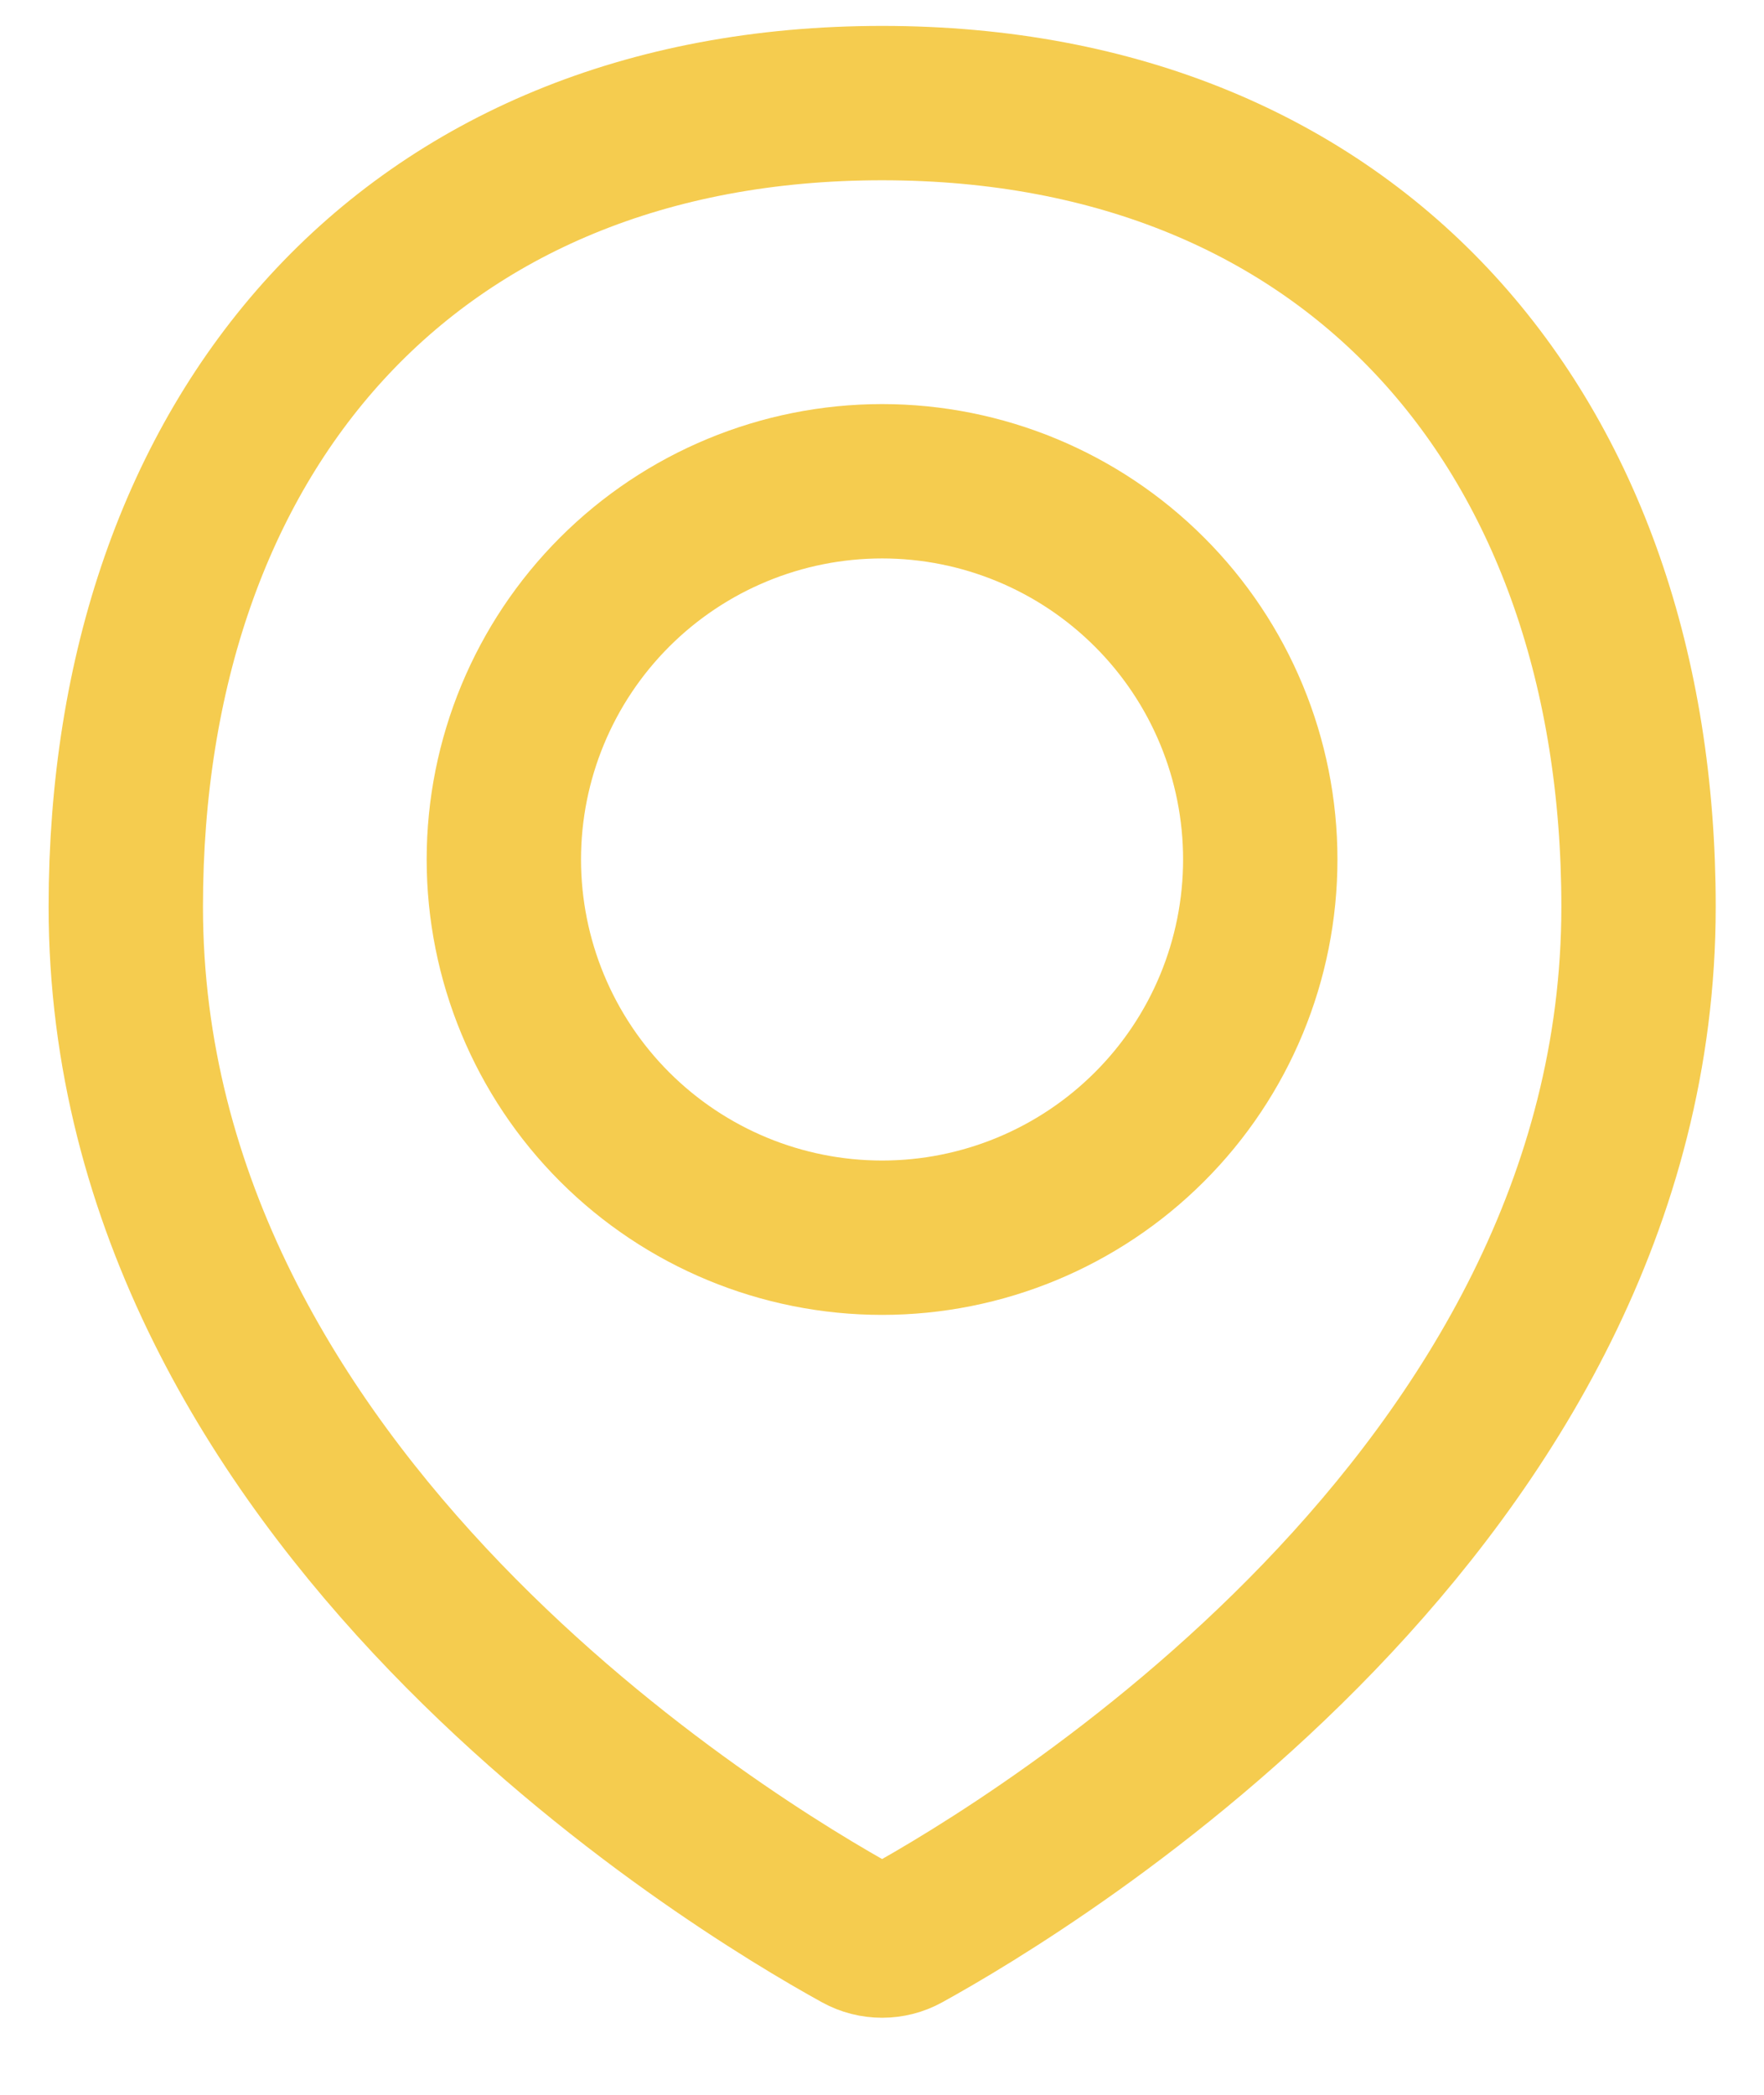 <svg width="16" height="19" viewBox="0 0 16 19" fill="none" xmlns="http://www.w3.org/2000/svg">
<path d="M14.862 8.224C14.862 13.603 9.353 16.917 8.208 17.548C8.145 17.583 8.073 17.601 8.001 17.601C7.929 17.601 7.857 17.583 7.794 17.548C6.648 16.917 1.141 13.603 1.141 8.224C1.141 3.936 3.713 0.935 8.001 0.935C12.289 0.935 14.862 3.936 14.862 8.224Z" stroke="#F5CC4F" stroke-width="1.4" stroke-linecap="round" stroke-linejoin="round"/>
<path d="M4.57 7.795C4.57 8.705 4.932 9.578 5.575 10.221C6.218 10.864 7.091 11.226 8.001 11.226C8.91 11.226 9.783 10.864 10.426 10.221C11.07 9.578 11.431 8.705 11.431 7.795C11.431 6.886 11.07 6.013 10.426 5.37C9.783 4.727 8.91 4.365 8.001 4.365C7.091 4.365 6.218 4.727 5.575 5.37C4.932 6.013 4.57 6.886 4.57 7.795V7.795Z" stroke="#F5CC4F" stroke-width="1.4" stroke-linecap="round" stroke-linejoin="round"/>
</svg>
